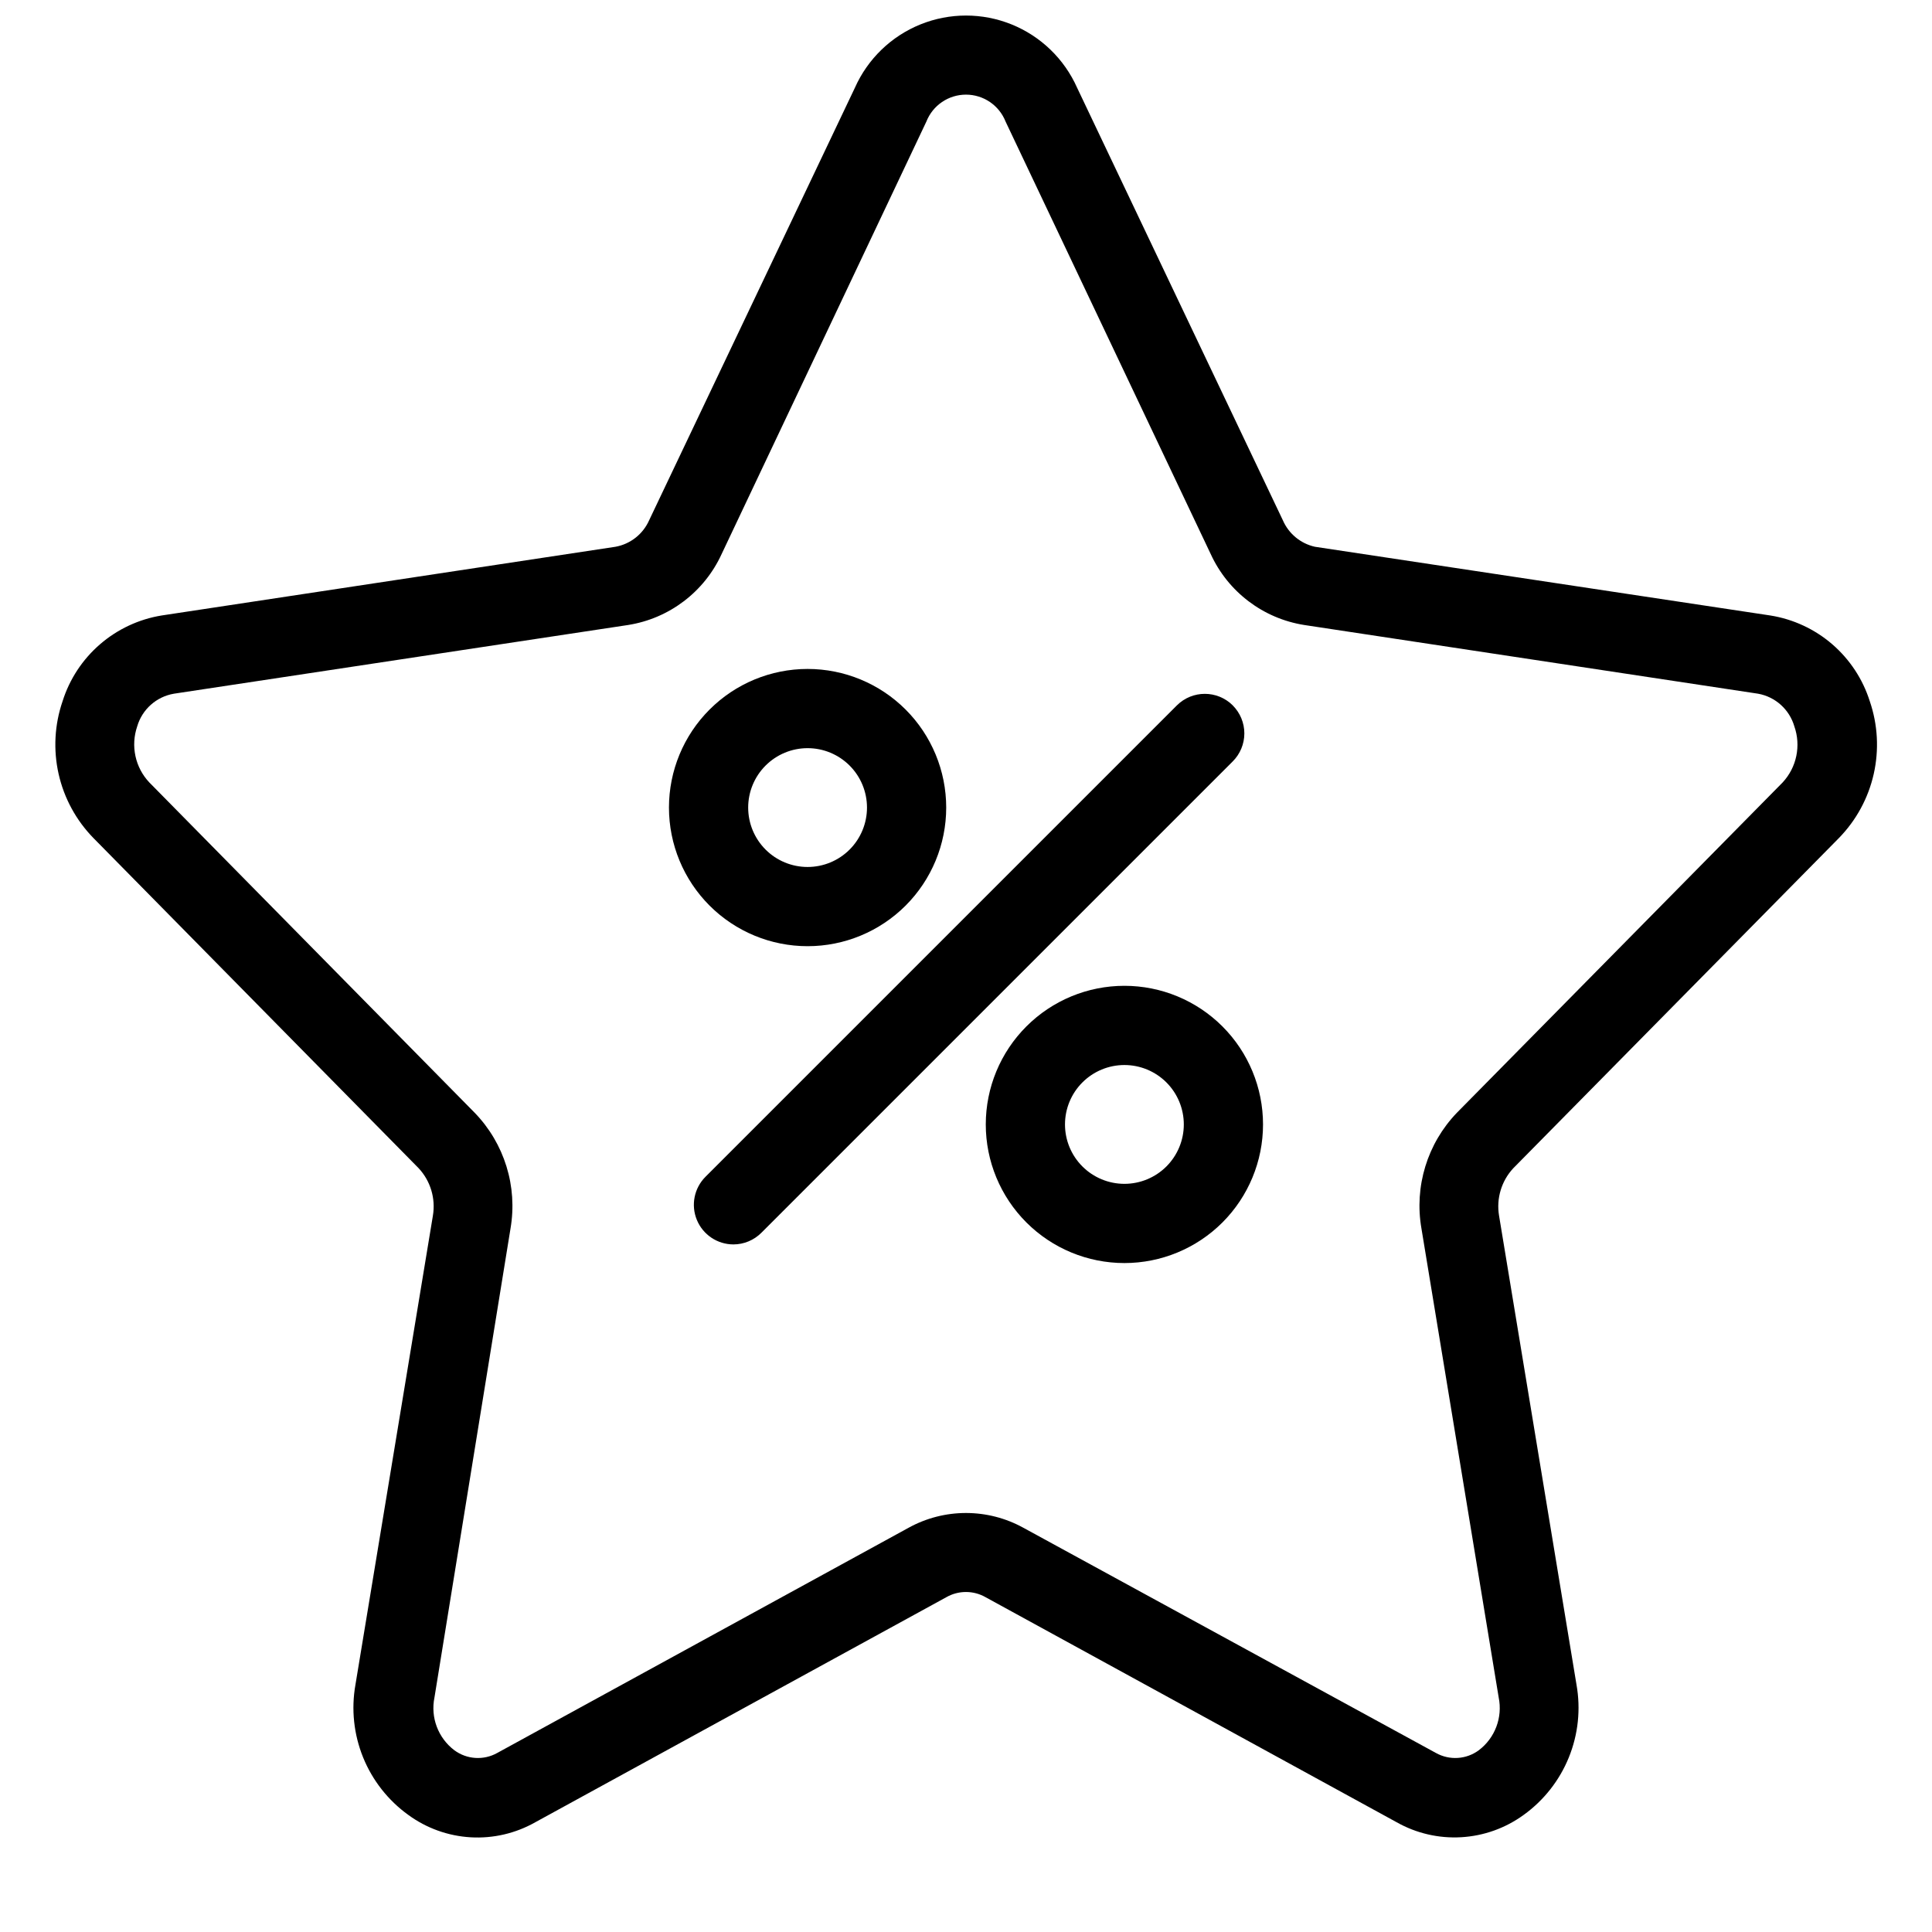 <?xml version="1.0" encoding="UTF-8"?>
<!-- Uploaded to: ICON Repo, www.svgrepo.com, Generator: ICON Repo Mixer Tools -->
<svg width="800px" height="800px" version="1.1" viewBox="144 144 512 512" xmlns="http://www.w3.org/2000/svg">
 <defs>
  <clipPath id="a">
   <path d="m158 148.09h484v482.91h-484z"/>
  </clipPath>
 </defs>
 <g clip-path="url(#a)">
  <path d="m613.17 307.11-120.7-18.211c-3.797-0.844-6.961-3.461-8.504-7.031l-54.523-114.62c-3.398-7.633-9.625-13.648-17.367-16.781-7.746-3.129-16.406-3.129-24.148 0-7.746 3.133-13.973 9.148-17.367 16.781l-54.527 114.62c-1.625 3.676-4.965 6.312-8.922 7.031l-120.29 18.211c-6.047 0.988-11.703 3.637-16.336 7.648-4.633 4.012-8.062 9.23-9.902 15.074-2.133 6.211-2.492 12.891-1.047 19.293 1.445 6.402 4.641 12.277 9.23 16.973l86.172 87.484c3.152 3.379 4.551 8.035 3.781 12.594l-20.52 124.27c-1.156 6.492-0.449 13.176 2.027 19.285 2.481 6.109 6.633 11.395 11.984 15.246 4.824 3.527 10.566 5.582 16.535 5.93 5.965 0.344 11.902-1.043 17.105-3.988l108.89-59.617c3.246-1.875 7.25-1.875 10.496 0l108.9 59.617c5.203 2.934 11.141 4.312 17.102 3.965 5.965-0.344 11.703-2.394 16.535-5.906 5.352-3.852 9.508-9.137 11.984-15.246 2.481-6.109 3.184-12.793 2.027-19.285l-20.52-124.27c-0.766-4.559 0.629-9.215 3.781-12.594l86.277-87.484c4.59-4.695 7.785-10.57 9.23-16.973s1.086-13.082-1.043-19.293c-1.852-5.859-5.297-11.086-9.949-15.102-4.652-4.012-10.332-6.652-16.398-7.621zm3.254 44.242-86.328 87.535c-7.848 8.148-11.34 19.555-9.395 30.699l20.469 124.27c1.074 5.277-0.965 10.703-5.25 13.961-3.32 2.469-7.777 2.754-11.387 0.734l-109.32-59.672c-9.473-5.227-20.969-5.227-30.441 0l-109 59.672c-3.609 2.019-8.066 1.734-11.387-0.734-4.285-3.258-6.328-8.684-5.25-13.961l20.152-124.27c1.918-11.16-1.613-22.57-9.496-30.699l-86.227-87.539c-1.836-1.945-3.106-4.359-3.668-6.977-0.566-2.621-0.402-5.34 0.465-7.875 1.316-4.504 5.086-7.863 9.711-8.656l120.39-18.211c10.879-1.723 20.18-8.773 24.77-18.789l54.266-114.62c1.699-4.309 5.859-7.141 10.496-7.141 4.633 0 8.793 2.832 10.496 7.141l54.367 114.62c4.594 10.016 13.891 17.066 24.77 18.789l120.29 18.211c4.586 0.828 8.305 4.184 9.605 8.656 0.883 2.523 1.062 5.242 0.516 7.859-0.543 2.617-1.793 5.035-3.613 6.992z"/>
 </g>
 <path d="m358.02 394.75c9.742 0 19.086-3.871 25.977-10.758 6.887-6.891 10.758-16.234 10.758-25.977 0-9.746-3.871-19.09-10.758-25.977-6.891-6.891-16.234-10.762-25.977-10.762-9.746 0-19.09 3.871-25.977 10.762-6.891 6.887-10.762 16.23-10.762 25.977 0 9.742 3.871 19.086 10.762 25.977 6.887 6.887 16.23 10.758 25.977 10.758zm0-52.48c4.176 0 8.18 1.66 11.133 4.613 2.953 2.953 4.609 6.957 4.609 11.133s-1.656 8.18-4.609 11.133c-2.953 2.953-6.957 4.609-11.133 4.609s-8.18-1.656-11.133-4.609c-2.953-2.953-4.613-6.957-4.613-11.133s1.66-8.18 4.613-11.133c2.953-2.953 6.957-4.613 11.133-4.613z"/>
 <path d="m441.98 405.25c-9.746 0-19.09 3.871-25.977 10.762-6.891 6.887-10.762 16.23-10.762 25.977 0 9.742 3.871 19.086 10.762 25.977 6.887 6.887 16.23 10.758 25.977 10.758 9.742 0 19.086-3.871 25.977-10.758 6.887-6.891 10.758-16.234 10.758-25.977 0-9.746-3.871-19.09-10.758-25.977-6.891-6.891-16.234-10.762-25.977-10.762zm0 52.48c-4.176 0-8.184-1.66-11.133-4.609-2.953-2.953-4.613-6.957-4.613-11.133s1.66-8.184 4.613-11.133c2.949-2.953 6.957-4.613 11.133-4.613s8.18 1.66 11.133 4.613c2.949 2.949 4.609 6.957 4.609 11.133s-1.66 8.18-4.609 11.133c-2.953 2.949-6.957 4.609-11.133 4.609z"/>
 <path d="m470.69 330.93c-4.094-4.07-10.703-4.07-14.797 0l-124.96 124.96c-2.981 3-3.871 7.5-2.254 11.41 1.617 3.91 5.422 6.469 9.656 6.484 2.797 0.004 5.477-1.113 7.449-3.098l124.9-124.9c1.973-1.969 3.082-4.641 3.082-7.426s-1.109-5.457-3.082-7.426z"/>
</svg>